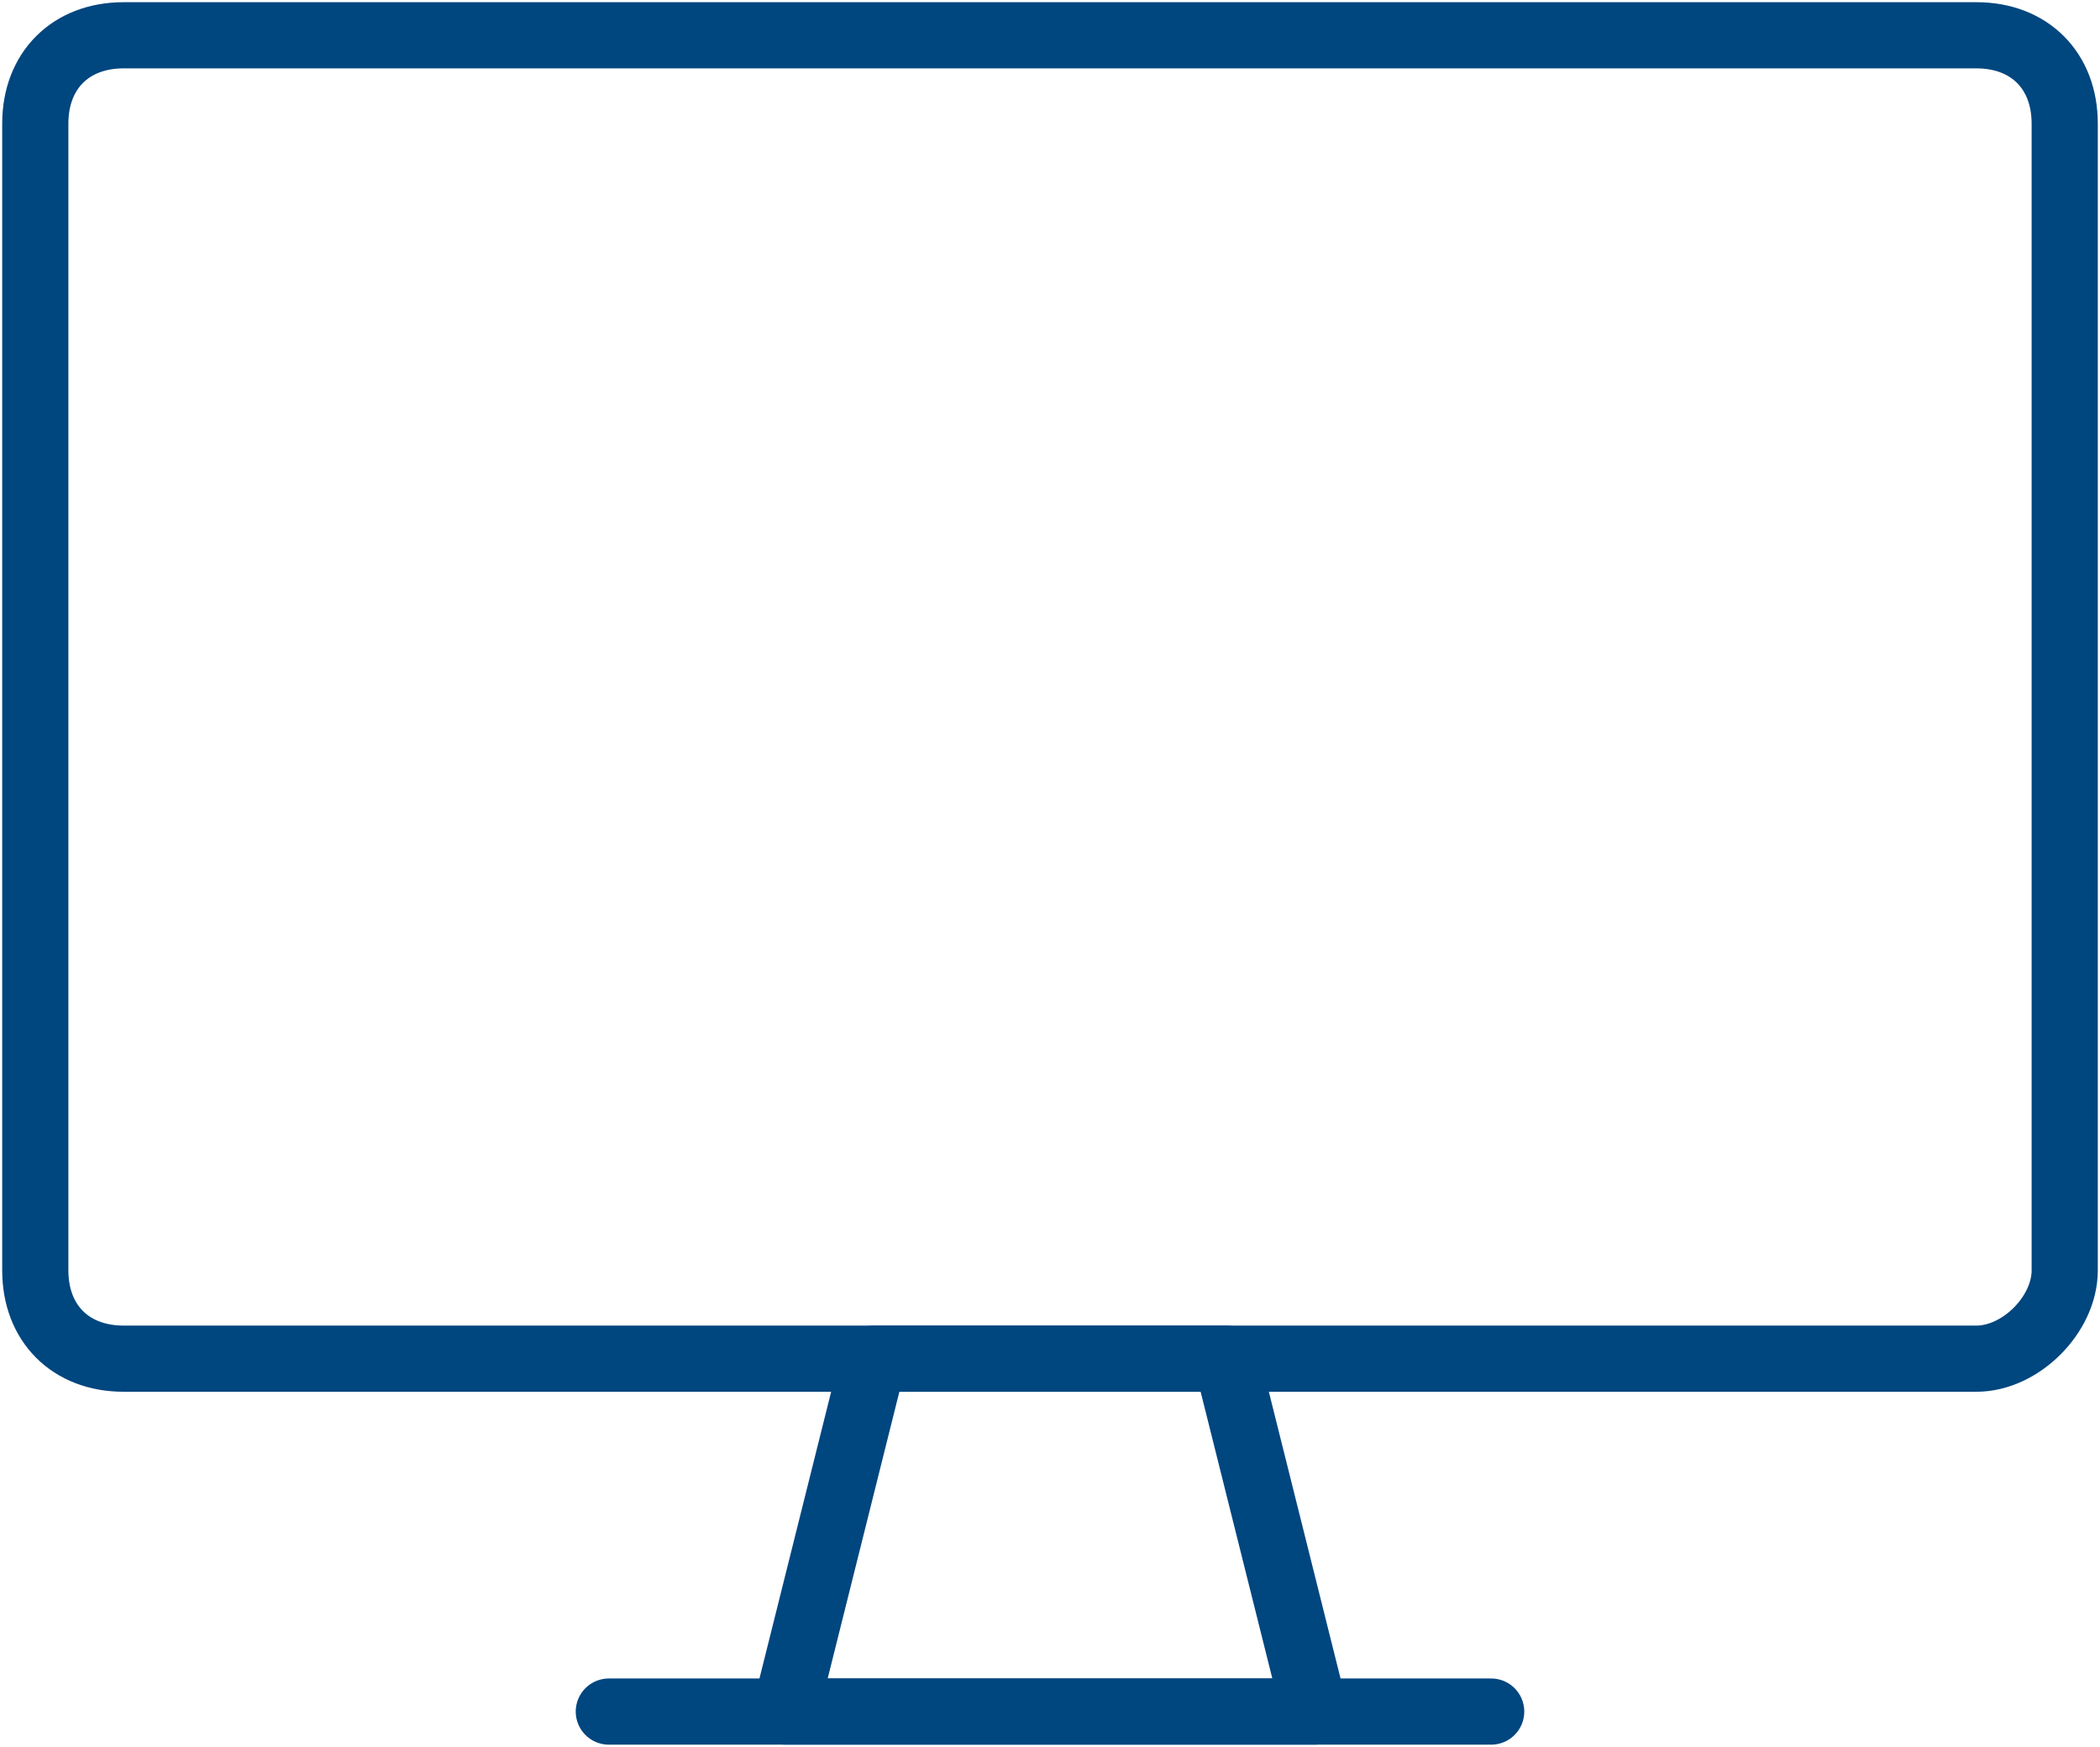 <?xml version="1.0" encoding="utf-8"?>
<!-- Generator: Adobe Illustrator 27.1.1, SVG Export Plug-In . SVG Version: 6.00 Build 0)  -->
<svg version="1.1" id="Layer_1" xmlns="http://www.w3.org/2000/svg" xmlns:xlink="http://www.w3.org/1999/xlink" x="0px" y="0px" viewBox="0 0 23.8 19.8" style="enable-background:new 0 0 23.8 19.8;" xml:space="preserve">
  <style type="text/css">
	.st0{fill:none;stroke:#00467F;stroke-width:0.75;stroke-linecap:round;stroke-linejoin:round;stroke-miterlimit:10;}
</style>
  <g>
    <path class="st0" d="M22.4,15.4h-21c-0.6,0-1-0.4-1-1v-13c0-0.6,0.4-1,1-1h21c0.6,0,1,0.4,1,1v13C23.4,14.9,22.9,15.4,22.4,15.4z" />
    <g>
      <polygon class="st0" points="14.9,19.4 8.9,19.4 9.9,15.4 13.9,15.4 		" />
      <line class="st0" x1="6.9" y1="19.4" x2="16.9" y2="19.4" />
    </g>
  </g>
</svg>